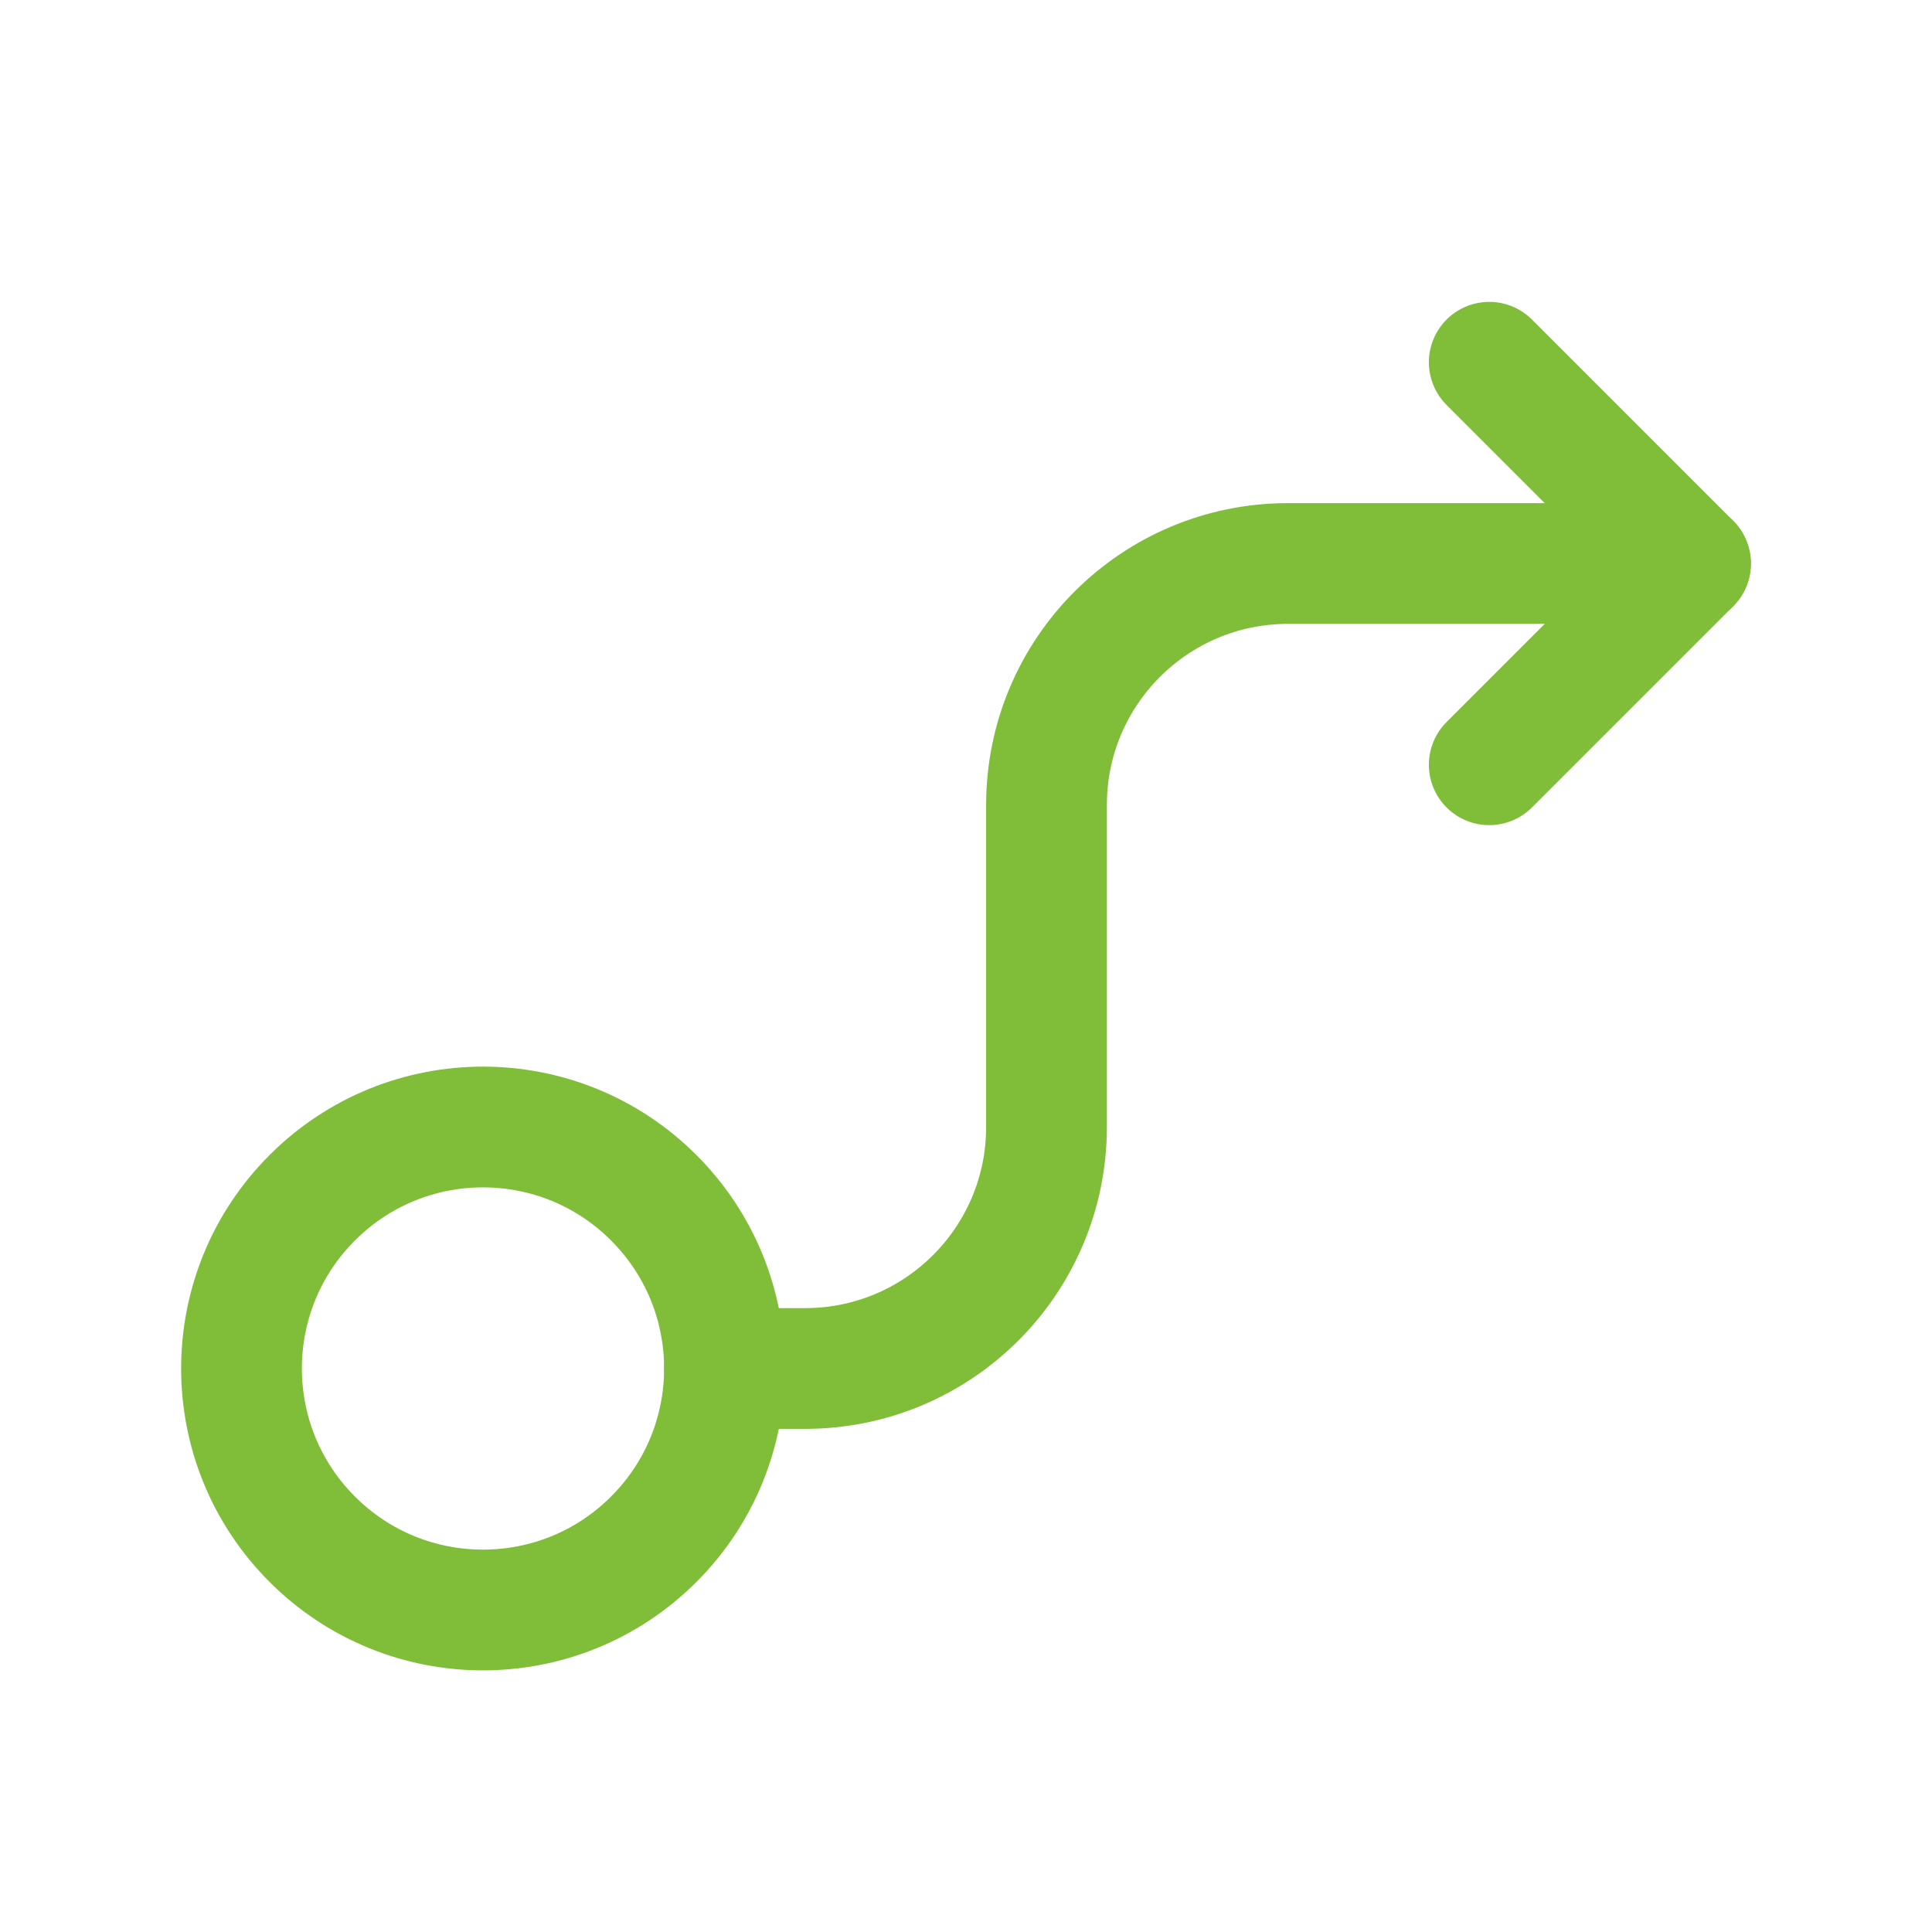 <svg width="24" height="24" viewBox="0 0 24 24" fill="none" xmlns="http://www.w3.org/2000/svg">
<path d="M8.121 14.879C9.293 16.05 9.293 17.95 8.121 19.121C6.95 20.293 5.05 20.293 3.879 19.121C2.707 17.95 2.707 16.05 3.879 14.879C5.05 13.707 6.95 13.707 8.121 14.879" stroke="#80BD38" stroke-width="1.5" stroke-linecap="round" stroke-linejoin="round"/>
<path d="M18.5 9.5L21 7L18.5 4.5" stroke="#80BD38" stroke-width="1.5" stroke-linecap="round" stroke-linejoin="round"/>
<path d="M21 7H16C14.343 7 13 8.343 13 10V14C13 15.657 11.657 17 10 17H9" stroke="#80BD38" stroke-width="1.5" stroke-linecap="round" stroke-linejoin="round"/>
</svg>
